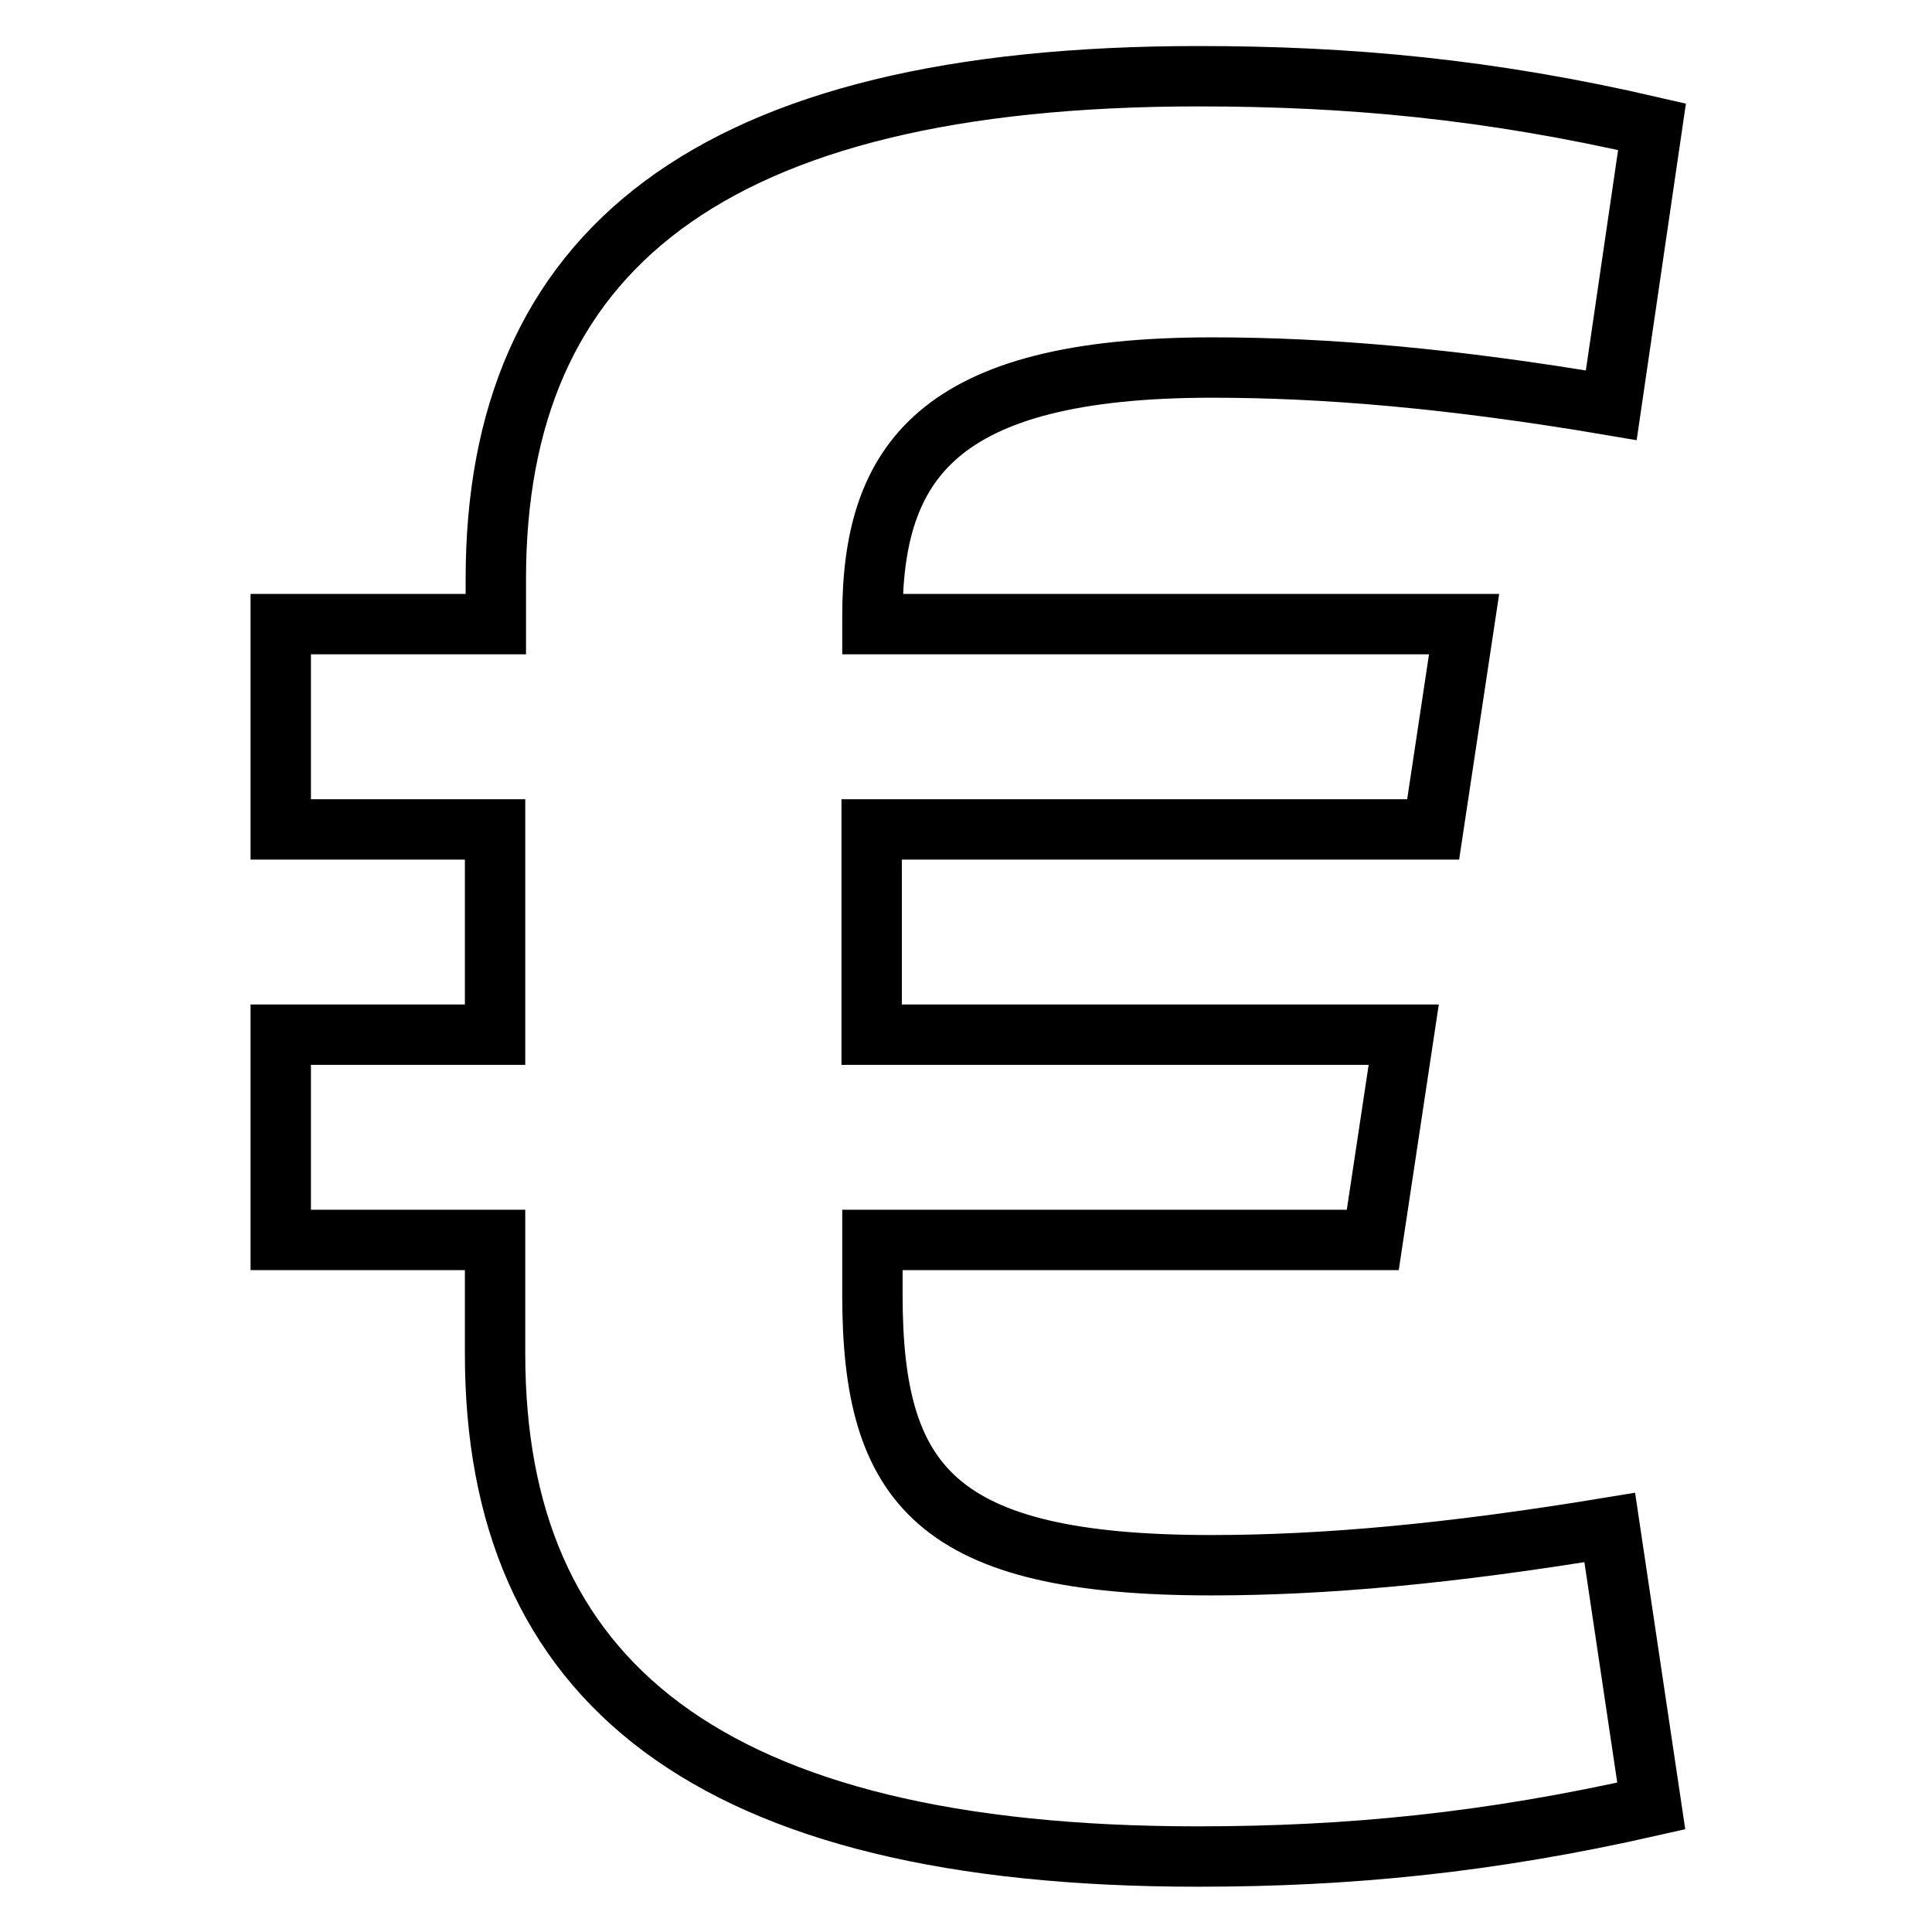 <?xml version="1.0" encoding="utf-8"?>
<!-- Svg Vector Icons : http://www.onlinewebfonts.com/icon -->
<!DOCTYPE svg PUBLIC "-//W3C//DTD SVG 1.1//EN" "http://www.w3.org/Graphics/SVG/1.1/DTD/svg11.dtd">
<svg version="1.1" xmlns="http://www.w3.org/2000/svg" xmlns:xlink="http://www.w3.org/1999/xlink" x="0px" y="0px" viewBox="0 0 256 256" enable-background="new 0 0 256 256" xml:space="preserve">
<g> <path stroke-width="8" fill-opacity="0" stroke="#000000"  d="M115.5,137.1v-27.2h74.4l4.1-27.2h-78.4v-1c0-20.4,8.5-33,45-33c14.9,0,31.7,1.4,52.9,5l5.4-36.9 c-21.6-5-40.1-6.7-60.1-6.7c-65.1,0-93.1,23.4-93.1,66.6v6H37.2v27.2h28.4v27.2H37.2v27.2h28.4v15.1c0,43.2,28,66.6,93.1,66.6 c20,0,38.5-1.8,60.1-6.7l-5.5-36.9c-21.2,3.5-37.9,5-52.8,5c-36.5,0-44.9-10.6-44.9-35.8v-7.3h66.3l4.1-27.2H115.5z"/></g>
</svg>
